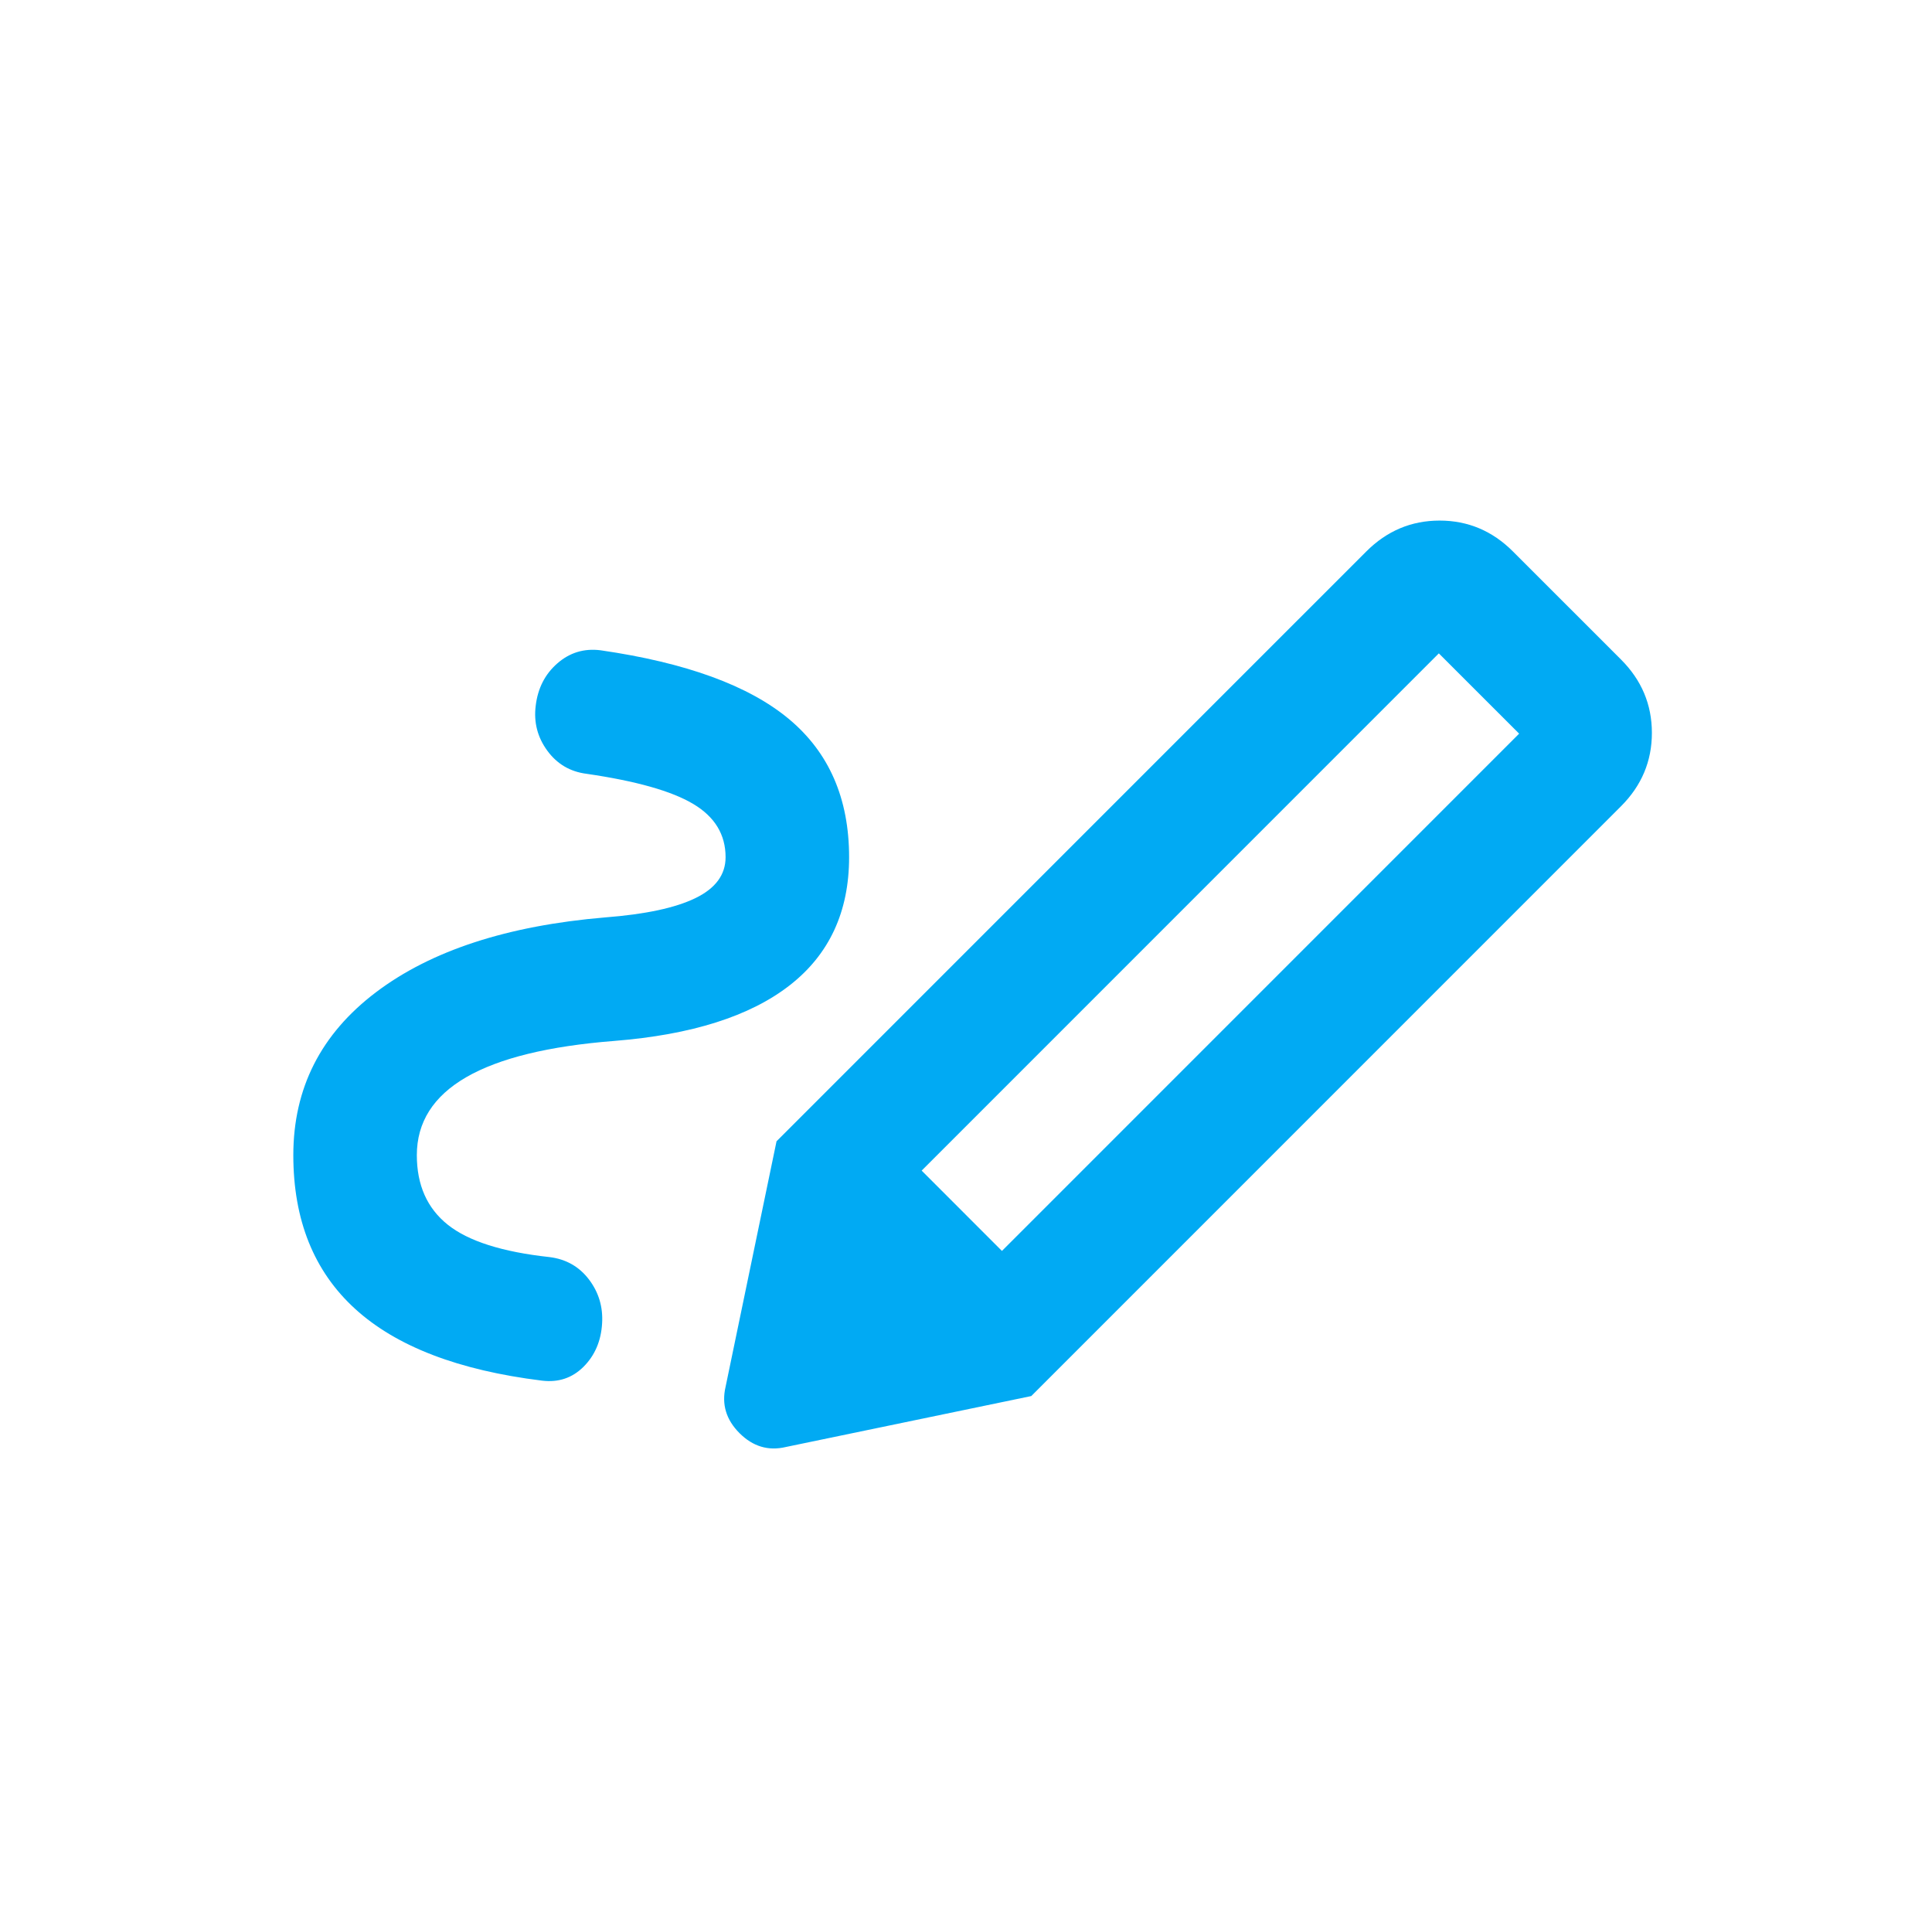 <svg width="73" height="72" viewBox="0 0 73 72" fill="none" xmlns="http://www.w3.org/2000/svg">
<mask id="mask0_11897_38673" style="mask-type:alpha" maskUnits="userSpaceOnUse" x="8" y="8" width="57" height="56">
<rect x="8.75" y="8" width="56" height="56" fill="#D9D9D9"/>
</mask>
<g mask="url(#mask0_11897_38673)">
<path d="M37.858 47.259L57.4 27.717L54.366 24.684L34.825 44.225L37.858 47.259ZM15.75 43.642C15.75 44.77 16.139 45.645 16.916 46.267C17.694 46.889 18.977 47.298 20.766 47.492C21.389 47.57 21.884 47.852 22.254 48.338C22.623 48.824 22.789 49.378 22.75 50C22.711 50.661 22.477 51.206 22.05 51.634C21.622 52.061 21.097 52.236 20.475 52.159C17.325 51.77 14.972 50.866 13.416 49.446C11.861 48.027 11.083 46.092 11.083 43.642C11.083 41.114 12.123 39.063 14.204 37.488C16.284 35.913 19.172 34.97 22.866 34.659C24.383 34.542 25.52 34.299 26.279 33.929C27.037 33.56 27.416 33.045 27.416 32.384C27.416 31.528 27.008 30.857 26.191 30.371C25.375 29.885 24.033 29.506 22.166 29.234C21.544 29.156 21.048 28.864 20.679 28.359C20.309 27.853 20.164 27.289 20.241 26.667C20.319 26.006 20.591 25.471 21.058 25.063C21.525 24.654 22.069 24.489 22.691 24.567C25.919 25.034 28.291 25.899 29.808 27.163C31.325 28.427 32.083 30.167 32.083 32.384C32.083 34.445 31.334 36.059 29.837 37.225C28.34 38.392 26.133 39.092 23.216 39.325C20.727 39.52 18.861 39.977 17.616 40.696C16.372 41.416 15.75 42.398 15.75 43.642ZM38.966 52.742L29.341 43.117L51.625 20.834C52.403 20.056 53.326 19.667 54.395 19.667C55.465 19.667 56.389 20.056 57.166 20.834L61.25 24.917C62.028 25.695 62.416 26.618 62.416 27.688C62.416 28.757 62.028 29.681 61.25 30.459L38.966 52.742ZM29.691 54.667C29.03 54.823 28.447 54.648 27.941 54.142C27.436 53.636 27.261 53.053 27.416 52.392L29.341 43.117L38.966 52.742L29.691 54.667Z" fill="#01AAF3"/>
</g>
</svg>
